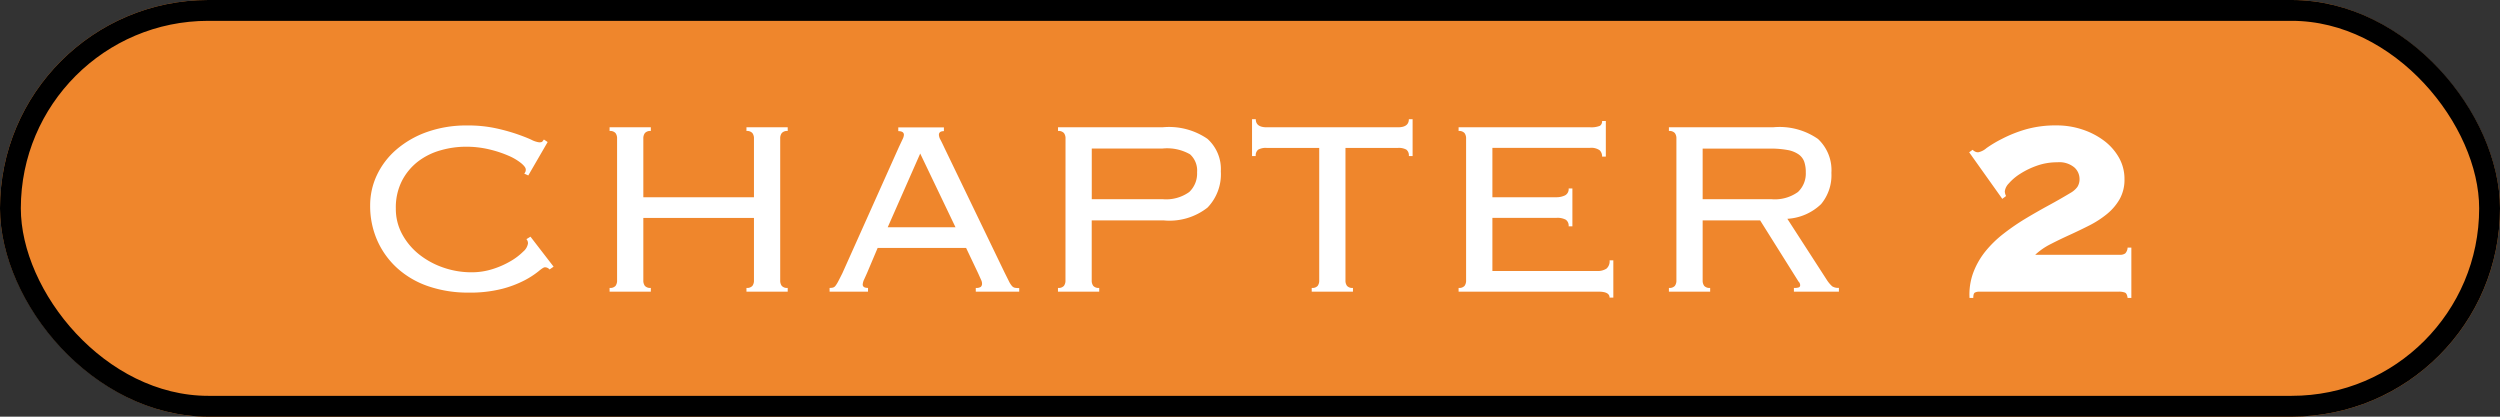 <svg xmlns="http://www.w3.org/2000/svg" width="240" height="40" viewBox="0 0 240 40"><rect x="0" y="0" width="240" height="40" fill="#333333" stroke="none"/><defs><style>.a{fill:#ef862c;stroke:#000;stroke-width:2px;}.b{fill:#fff;}.c{stroke:none;}.d{fill:none;}</style></defs><g transform="translate(-480 -1321)"><g class="a" transform="translate(480 1321)"><rect class="c" width="240" height="40" rx="20"/><rect class="d" x="1" y="1" width="238" height="38" rx="19"/></g><path class="b" d="M-67.245-2.13a.568.568,0,0,0-.45-.21q-.15,0-.615.39a8.2,8.2,0,0,1-1.32.855,10.242,10.242,0,0,1-2.175.825,12.354,12.354,0,0,1-3.21.36,11.717,11.717,0,0,1-3.84-.6A8.546,8.546,0,0,1-81.84-2.235,7.9,7.9,0,0,1-83.775-4.9a8.182,8.182,0,0,1-.69-3.375,6.791,6.791,0,0,1,.645-2.91,7.4,7.4,0,0,1,1.86-2.445,9.186,9.186,0,0,1,2.94-1.695,11.267,11.267,0,0,1,3.885-.63,12.607,12.607,0,0,1,2.67.255,18.228,18.228,0,0,1,2.04.555q.87.3,1.425.555a2.31,2.31,0,0,0,.765.255q.24,0,.3-.075t.15-.195l.36.24-1.86,3.21-.39-.18a.528.528,0,0,0,.15-.39q0-.24-.45-.615a5.251,5.251,0,0,0-1.23-.72,10.914,10.914,0,0,0-1.83-.6,9.513,9.513,0,0,0-2.25-.255,8.808,8.808,0,0,0-2.415.345,6.418,6.418,0,0,0-2.16,1.065A5.584,5.584,0,0,0-81.4-10.665,5.632,5.632,0,0,0-82-7.98a5.075,5.075,0,0,0,.615,2.475A6.323,6.323,0,0,0-79.755-3.57,7.785,7.785,0,0,0-77.43-2.31a8.18,8.18,0,0,0,2.685.45,6.643,6.643,0,0,0,2.055-.315,8.309,8.309,0,0,0,1.725-.765,5.865,5.865,0,0,0,1.2-.915,1.28,1.28,0,0,0,.45-.765.568.568,0,0,0-.15-.42l.39-.24,2.22,2.88ZM-45.1-1.08a.84.84,0,0,0,.15.525.686.686,0,0,0,.57.195V0h-3.96V-.36a.686.686,0,0,0,.57-.195.84.84,0,0,0,.15-.525v-6h-10.62v6a.84.84,0,0,0,.15.525.686.686,0,0,0,.57.195V0h-3.96V-.36a.686.686,0,0,0,.57-.195.84.84,0,0,0,.15-.525V-14.7a.84.84,0,0,0-.15-.525.686.686,0,0,0-.57-.2v-.36h3.96v.36a.686.686,0,0,0-.57.2.84.84,0,0,0-.15.525v5.64h10.62V-14.7a.84.84,0,0,0-.15-.525.686.686,0,0,0-.57-.2v-.36h3.96v.36a.686.686,0,0,0-.57.2.84.84,0,0,0-.15.525Zm16.83-5.1-3.39-7.08-3.12,7.08Zm-8.49,4.38q-.12.27-.27.6a1.362,1.362,0,0,0-.15.51q0,.33.51.33V0h-3.69V-.36a1.465,1.465,0,0,0,.315-.03.466.466,0,0,0,.255-.18A2.827,2.827,0,0,0-39.525-1q.15-.285.39-.765l5.43-12.12.36-.765a1.031,1.031,0,0,0,.12-.4q0-.36-.54-.36v-.36h4.38v.36q-.48,0-.48.36a1.07,1.07,0,0,0,.15.465q.15.285.39.8l5.76,11.94.42.84a2.074,2.074,0,0,0,.285.45.53.53,0,0,0,.285.18,2.264,2.264,0,0,0,.42.03V0h-4.17V-.36a.769.769,0,0,0,.48-.1.4.4,0,0,0,.12-.315A.761.761,0,0,0-25.8-1.1q-.075-.165-.315-.7l-1.14-2.4h-8.49Zm28.35-7.08a3.8,3.8,0,0,0,2.58-.69,2.441,2.441,0,0,0,.75-1.89,2.1,2.1,0,0,0-.675-1.725,4.442,4.442,0,0,0-2.655-.555h-6.78v4.86Zm-9.3-5.82a.84.84,0,0,0-.15-.525.686.686,0,0,0-.57-.2v-.36h10.08a6.514,6.514,0,0,1,4.26,1.11A3.894,3.894,0,0,1-2.8-11.55,4.61,4.61,0,0,1-4.08-8.07,5.9,5.9,0,0,1-8.265-6.84h-6.93v5.76a.84.84,0,0,0,.15.525.686.686,0,0,0,.57.195V0h-3.96V-.36a.686.686,0,0,0,.57-.195.84.84,0,0,0,.15-.525ZM5.925-.36a.686.686,0,0,0,.57-.195.84.84,0,0,0,.15-.525V-13.8H1.6a1.485,1.485,0,0,0-.81.165.7.7,0,0,0-.24.615H.195v-3.54h.36q0,.78,1.05.78H14.2q1.05,0,1.05-.78h.36v3.54h-.36a.7.7,0,0,0-.24-.615,1.485,1.485,0,0,0-.81-.165H9.165V-1.08a.84.84,0,0,0,.15.525.686.686,0,0,0,.57.195V0H5.925ZM20.745-14.7a.84.84,0,0,0-.15-.525.686.686,0,0,0-.57-.2v-.36H32.6a2.222,2.222,0,0,0,.99-.135.51.51,0,0,0,.21-.465h.36v3.42h-.36a.8.8,0,0,0-.24-.615,1.4,1.4,0,0,0-.93-.225h-9.36v4.74h6.09a1.908,1.908,0,0,0,.885-.18.677.677,0,0,0,.345-.66h.36v3.63h-.36a.7.7,0,0,0-.27-.63,1.686,1.686,0,0,0-.9-.18h-6.15v5.1h10.02a1.553,1.553,0,0,0,.93-.225.934.934,0,0,0,.3-.8h.36V.57h-.36q0-.57-1.05-.57H20.025V-.36a.686.686,0,0,0,.57-.195.84.84,0,0,0,.15-.525Zm29.28,5.82a3.8,3.8,0,0,0,2.58-.69,2.441,2.441,0,0,0,.75-1.89,3.048,3.048,0,0,0-.15-1.02,1.48,1.48,0,0,0-.54-.7,2.693,2.693,0,0,0-1.065-.42,9.056,9.056,0,0,0-1.725-.135h-6.42v4.86Zm-6.57,7.8a.84.84,0,0,0,.15.525.686.686,0,0,0,.57.195V0h-3.96V-.36a.686.686,0,0,0,.57-.195.84.84,0,0,0,.15-.525V-14.7a.84.84,0,0,0-.15-.525.686.686,0,0,0-.57-.2v-.36h10.05a6.451,6.451,0,0,1,4.26,1.125,4.086,4.086,0,0,1,1.29,3.255,4.342,4.342,0,0,1-.99,3,5.1,5.1,0,0,1-3.24,1.41l3.78,5.85a3.007,3.007,0,0,0,.525.63,1.074,1.074,0,0,0,.645.15V0h-4.32V-.36a1.237,1.237,0,0,0,.495-.06.221.221,0,0,0,.105-.21.459.459,0,0,0-.15-.33l-3.69-5.88h-5.52ZM83.5-3.54a.826.826,0,0,0,.525-.135.874.874,0,0,0,.225-.555h.36V.6h-.36Q84.195.18,84,.09A1.664,1.664,0,0,0,83.355,0H70.035a.892.892,0,0,0-.45.09q-.15.09-.15.51h-.36a6.026,6.026,0,0,1,.36-2.43A7.4,7.4,0,0,1,70.6-3.87,10.552,10.552,0,0,1,72.36-5.58a21.65,21.65,0,0,1,2.1-1.44q1.1-.66,2.205-1.26t2.1-1.2a2.122,2.122,0,0,0,.66-.57,1.389,1.389,0,0,0,.21-.81,1.491,1.491,0,0,0-.495-1.065A2.252,2.252,0,0,0,77.5-12.42a5.749,5.749,0,0,0-1.965.33,7.731,7.731,0,0,0-1.605.78,4.875,4.875,0,0,0-1.08.915,1.341,1.341,0,0,0-.39.765,1.162,1.162,0,0,0,.12.45l-.36.27-3.18-4.47.33-.24a1.008,1.008,0,0,0,.225.165.638.638,0,0,0,.315.075,1.734,1.734,0,0,0,.795-.405,11.6,11.6,0,0,1,1.485-.885,12.542,12.542,0,0,1,2.25-.9,10.4,10.4,0,0,1,3-.39,7.728,7.728,0,0,1,2.46.39,7.231,7.231,0,0,1,2.07,1.065,5.294,5.294,0,0,1,1.44,1.62,4.128,4.128,0,0,1,.54,2.085,3.792,3.792,0,0,1-.465,1.92,5.149,5.149,0,0,1-1.215,1.425A9.311,9.311,0,0,1,80.58-6.36q-.945.48-1.9.915t-1.83.885a6.359,6.359,0,0,0-1.47,1.02Z" transform="translate(600 1349)"/></g></svg>